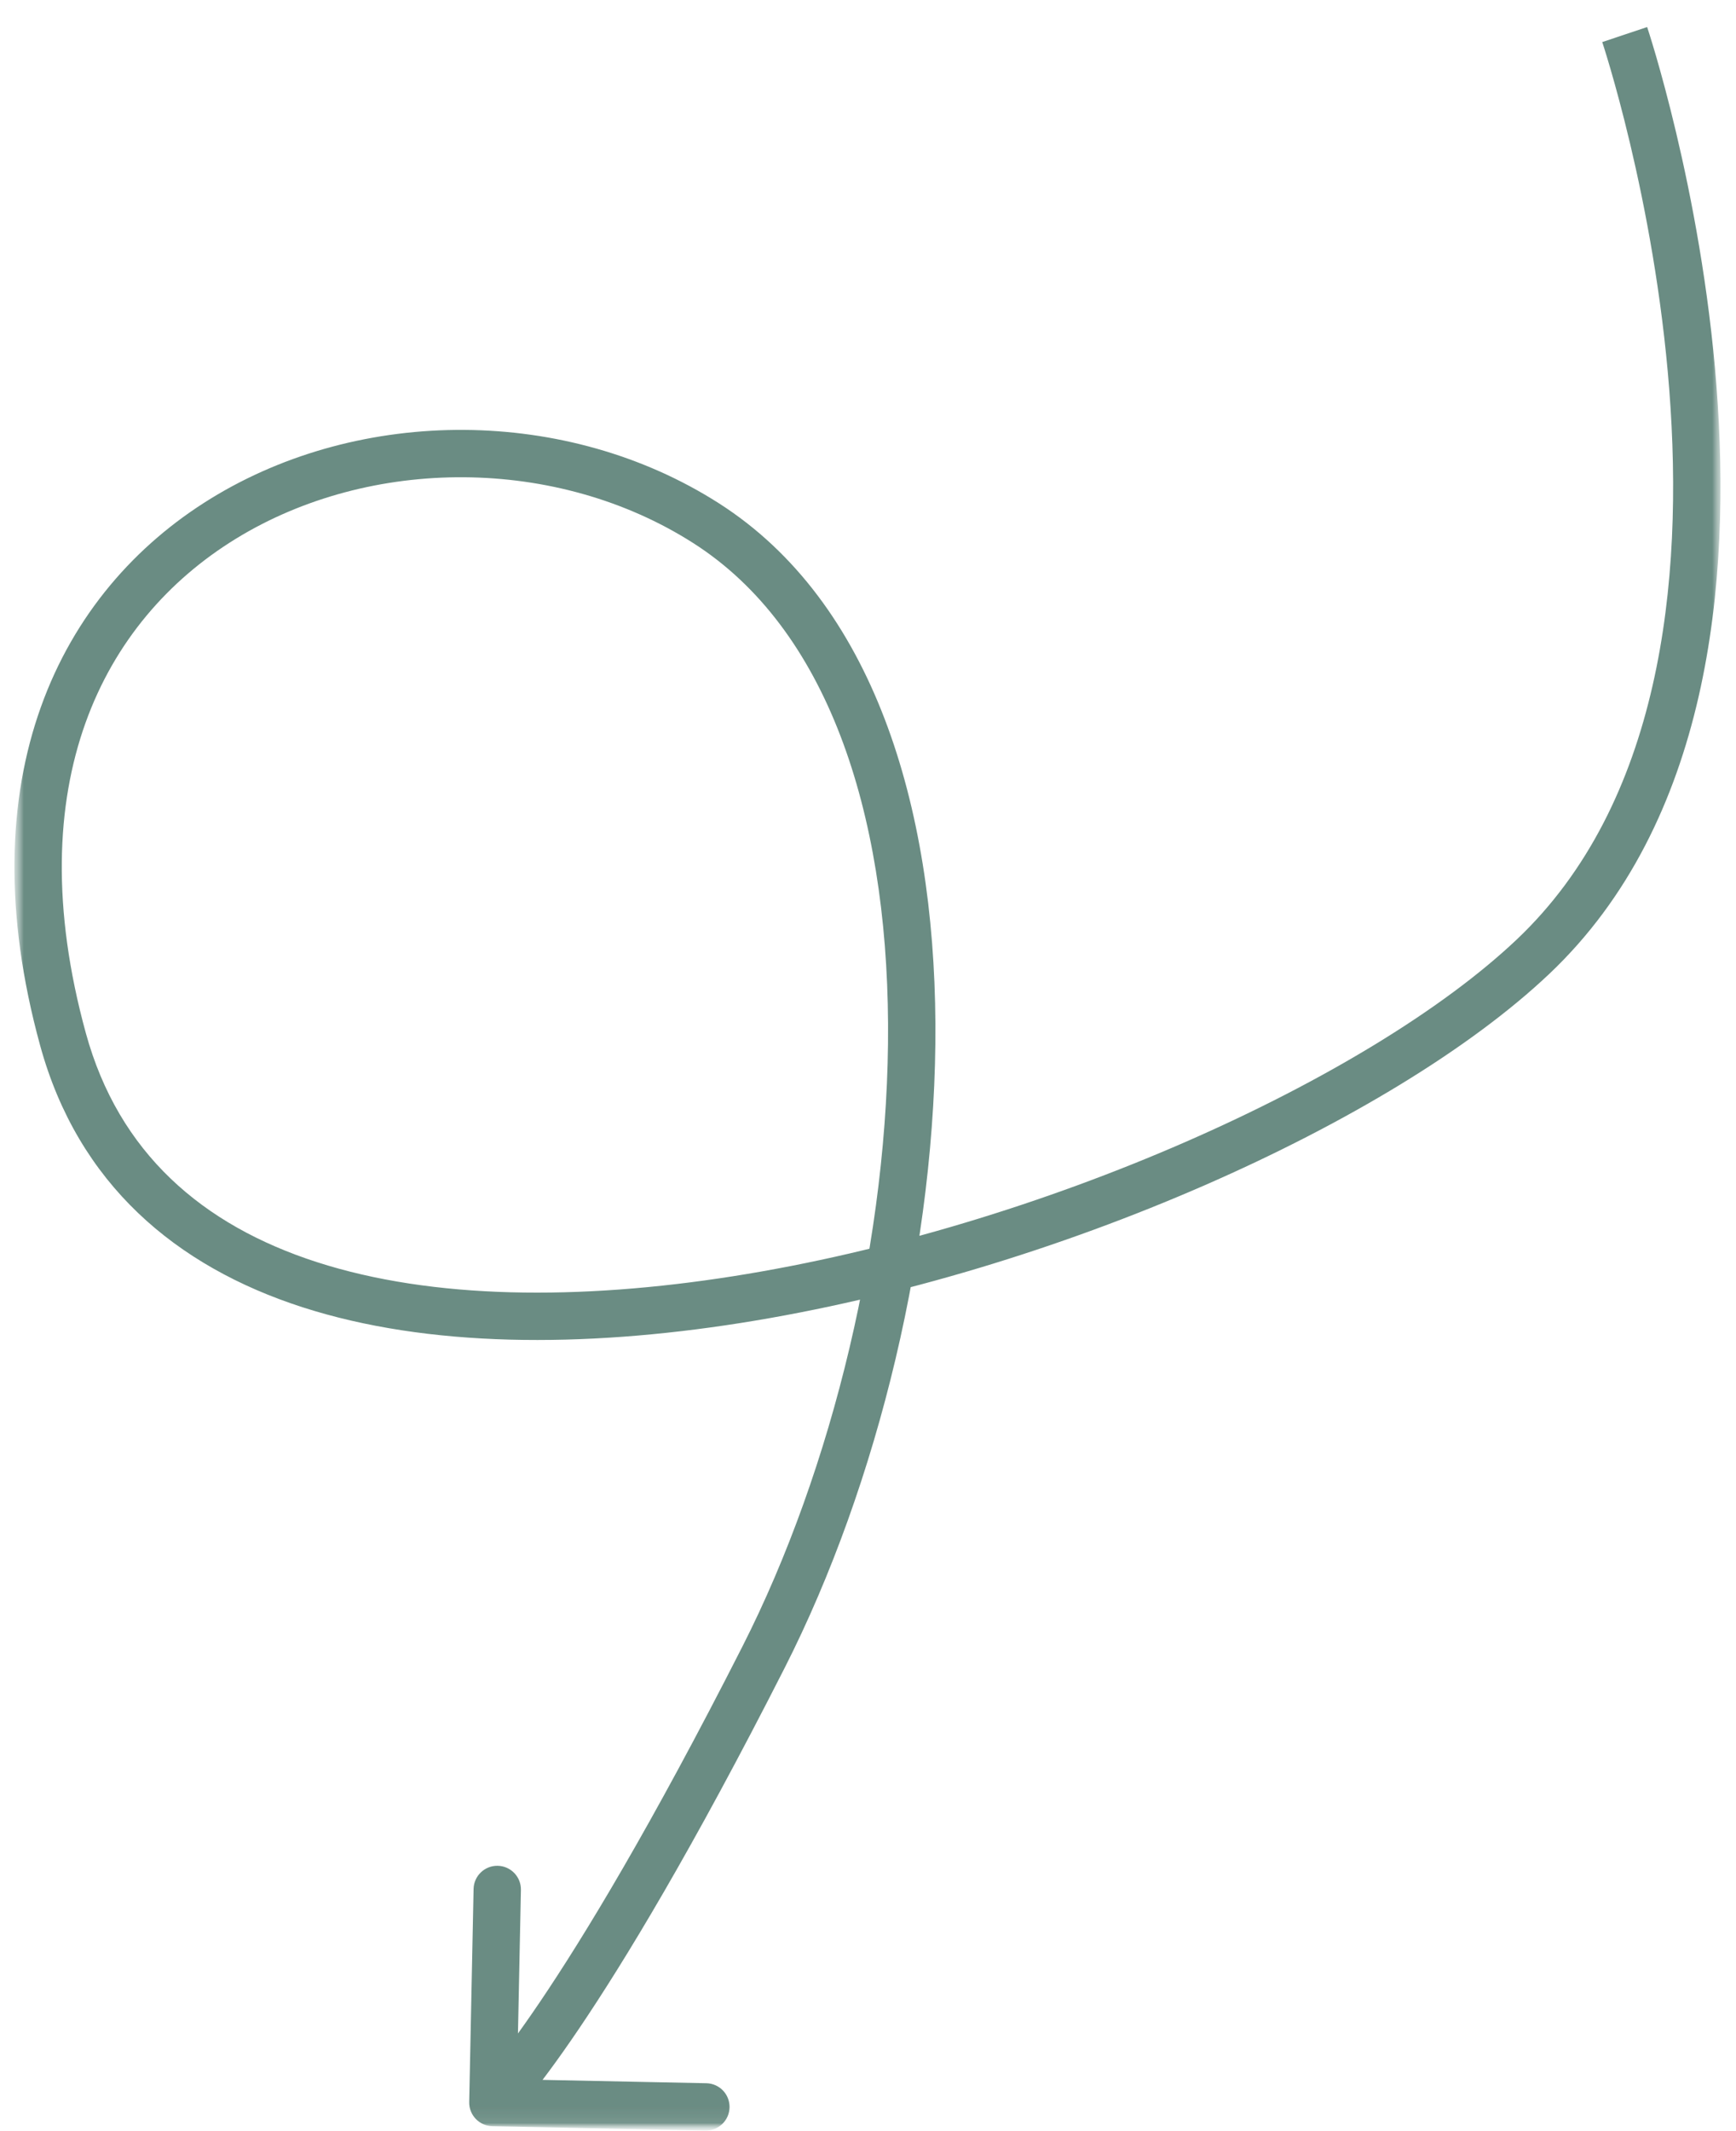 <svg width="110" height="135" viewBox="0 0 110 135" fill="none" xmlns="http://www.w3.org/2000/svg">
<mask id="mask0_3_2" style="mask-type:luminance" maskUnits="userSpaceOnUse" x="0" y="0" width="110" height="135">
<path d="M109.5 0.97H0.5V134.97H109.5V0.97Z" fill="white"/>
</mask>
<g mask="url(#mask0_3_2)">
<mask id="mask1_3_2" style="mask-type:luminance" maskUnits="userSpaceOnUse" x="0" y="0" width="110" height="135">
<path d="M109.5 0.97H0.5V134.97H109.5V0.97Z" fill="white"/>
</mask>
<g mask="url(#mask1_3_2)">
<mask id="mask2_3_2" style="mask-type:luminance" maskUnits="userSpaceOnUse" x="0" y="0" width="110" height="135">
<path d="M109.5 0.97H0.5V134.97H109.5V0.97Z" fill="white"/>
</mask>
<g mask="url(#mask2_3_2)">
<path d="M29.731 133.158C29.714 133.986 30.371 134.671 31.2 134.688L44.697 134.966C45.525 134.983 46.21 134.325 46.227 133.497C46.244 132.669 45.587 131.983 44.758 131.966L32.761 131.72L33.007 119.722C33.024 118.894 32.367 118.209 31.538 118.192C30.71 118.175 30.025 118.833 30.008 119.661L29.731 133.158ZM102.947 2.189C101.524 2.665 101.524 2.665 101.524 2.665C101.524 2.665 101.524 2.664 101.524 2.665C101.525 2.666 101.525 2.667 101.526 2.669C101.527 2.673 101.529 2.679 101.532 2.688C101.538 2.705 101.546 2.732 101.558 2.768C101.581 2.84 101.617 2.95 101.662 3.094C101.753 3.384 101.885 3.814 102.047 4.371C102.371 5.484 102.815 7.101 103.289 9.1C104.238 13.101 105.301 18.615 105.771 24.68C106.719 36.917 105.212 50.903 96.096 59.525L98.157 61.704C108.321 52.091 109.724 36.864 108.762 24.448C108.277 18.185 107.181 12.512 106.208 8.408C105.721 6.354 105.264 4.688 104.928 3.532C104.759 2.954 104.621 2.503 104.524 2.195C104.476 2.041 104.438 1.922 104.411 1.841C104.398 1.801 104.388 1.77 104.381 1.748C104.377 1.737 104.374 1.729 104.373 1.723C104.372 1.72 104.371 1.718 104.37 1.716C104.37 1.715 104.37 1.714 104.369 1.714C104.369 1.713 104.369 1.712 102.947 2.189ZM96.096 59.525C91.449 63.918 83.952 68.484 75.102 72.346C66.272 76.2 56.197 79.309 46.462 80.844C36.703 82.382 27.413 82.319 20.081 79.952C12.817 77.608 7.523 73.034 5.438 65.44L2.545 66.235C4.949 74.99 11.132 80.216 19.16 82.807C27.119 85.376 36.936 85.382 46.929 83.807C56.945 82.228 67.265 79.04 76.302 75.096C85.32 71.16 93.162 66.428 98.157 61.704L96.096 59.525ZM5.438 65.44C3.26 57.506 3.565 50.968 5.415 45.801C7.264 40.637 10.691 36.741 14.935 34.134C23.476 28.887 35.288 28.887 43.931 34.405L45.545 31.877C35.926 25.735 22.876 25.735 13.365 31.578C8.583 34.515 4.686 38.936 2.59 44.79C0.496 50.64 0.235 57.821 2.545 66.235L5.438 65.44ZM43.931 34.405C52.403 39.814 56.19 51.368 56.271 64.851C56.352 78.251 52.752 93.061 47.039 104.308L49.714 105.666C55.643 93.994 59.355 78.712 59.271 64.833C59.188 51.038 55.336 38.128 45.545 31.877L43.931 34.405ZM47.039 104.308C41.239 115.726 36.984 122.72 34.195 126.842C32.801 128.903 31.777 130.242 31.111 131.056C30.779 131.462 30.536 131.737 30.383 131.904C30.307 131.988 30.253 132.044 30.221 132.077C30.205 132.093 30.194 132.104 30.19 132.109C30.187 132.111 30.186 132.112 30.186 132.112C30.187 132.111 30.187 132.111 30.188 132.11C30.189 132.11 30.189 132.109 30.19 132.109C30.19 132.108 30.191 132.108 30.191 132.108C30.191 132.107 30.192 132.107 31.23 133.189C32.269 134.271 32.27 134.27 32.27 134.27C32.27 134.27 32.271 134.269 32.272 134.268C32.273 134.268 32.274 134.267 32.275 134.266C32.277 134.263 32.279 134.261 32.282 134.258C32.288 134.252 32.295 134.246 32.303 134.237C32.32 134.221 32.342 134.199 32.369 134.171C32.424 134.115 32.499 134.036 32.596 133.93C32.789 133.719 33.068 133.402 33.433 132.955C34.164 132.062 35.243 130.648 36.68 128.523C39.554 124.274 43.872 117.168 49.714 105.666L47.039 104.308Z" fill="#6A8C83"/>
</g>
</g>
</g>
</svg>
